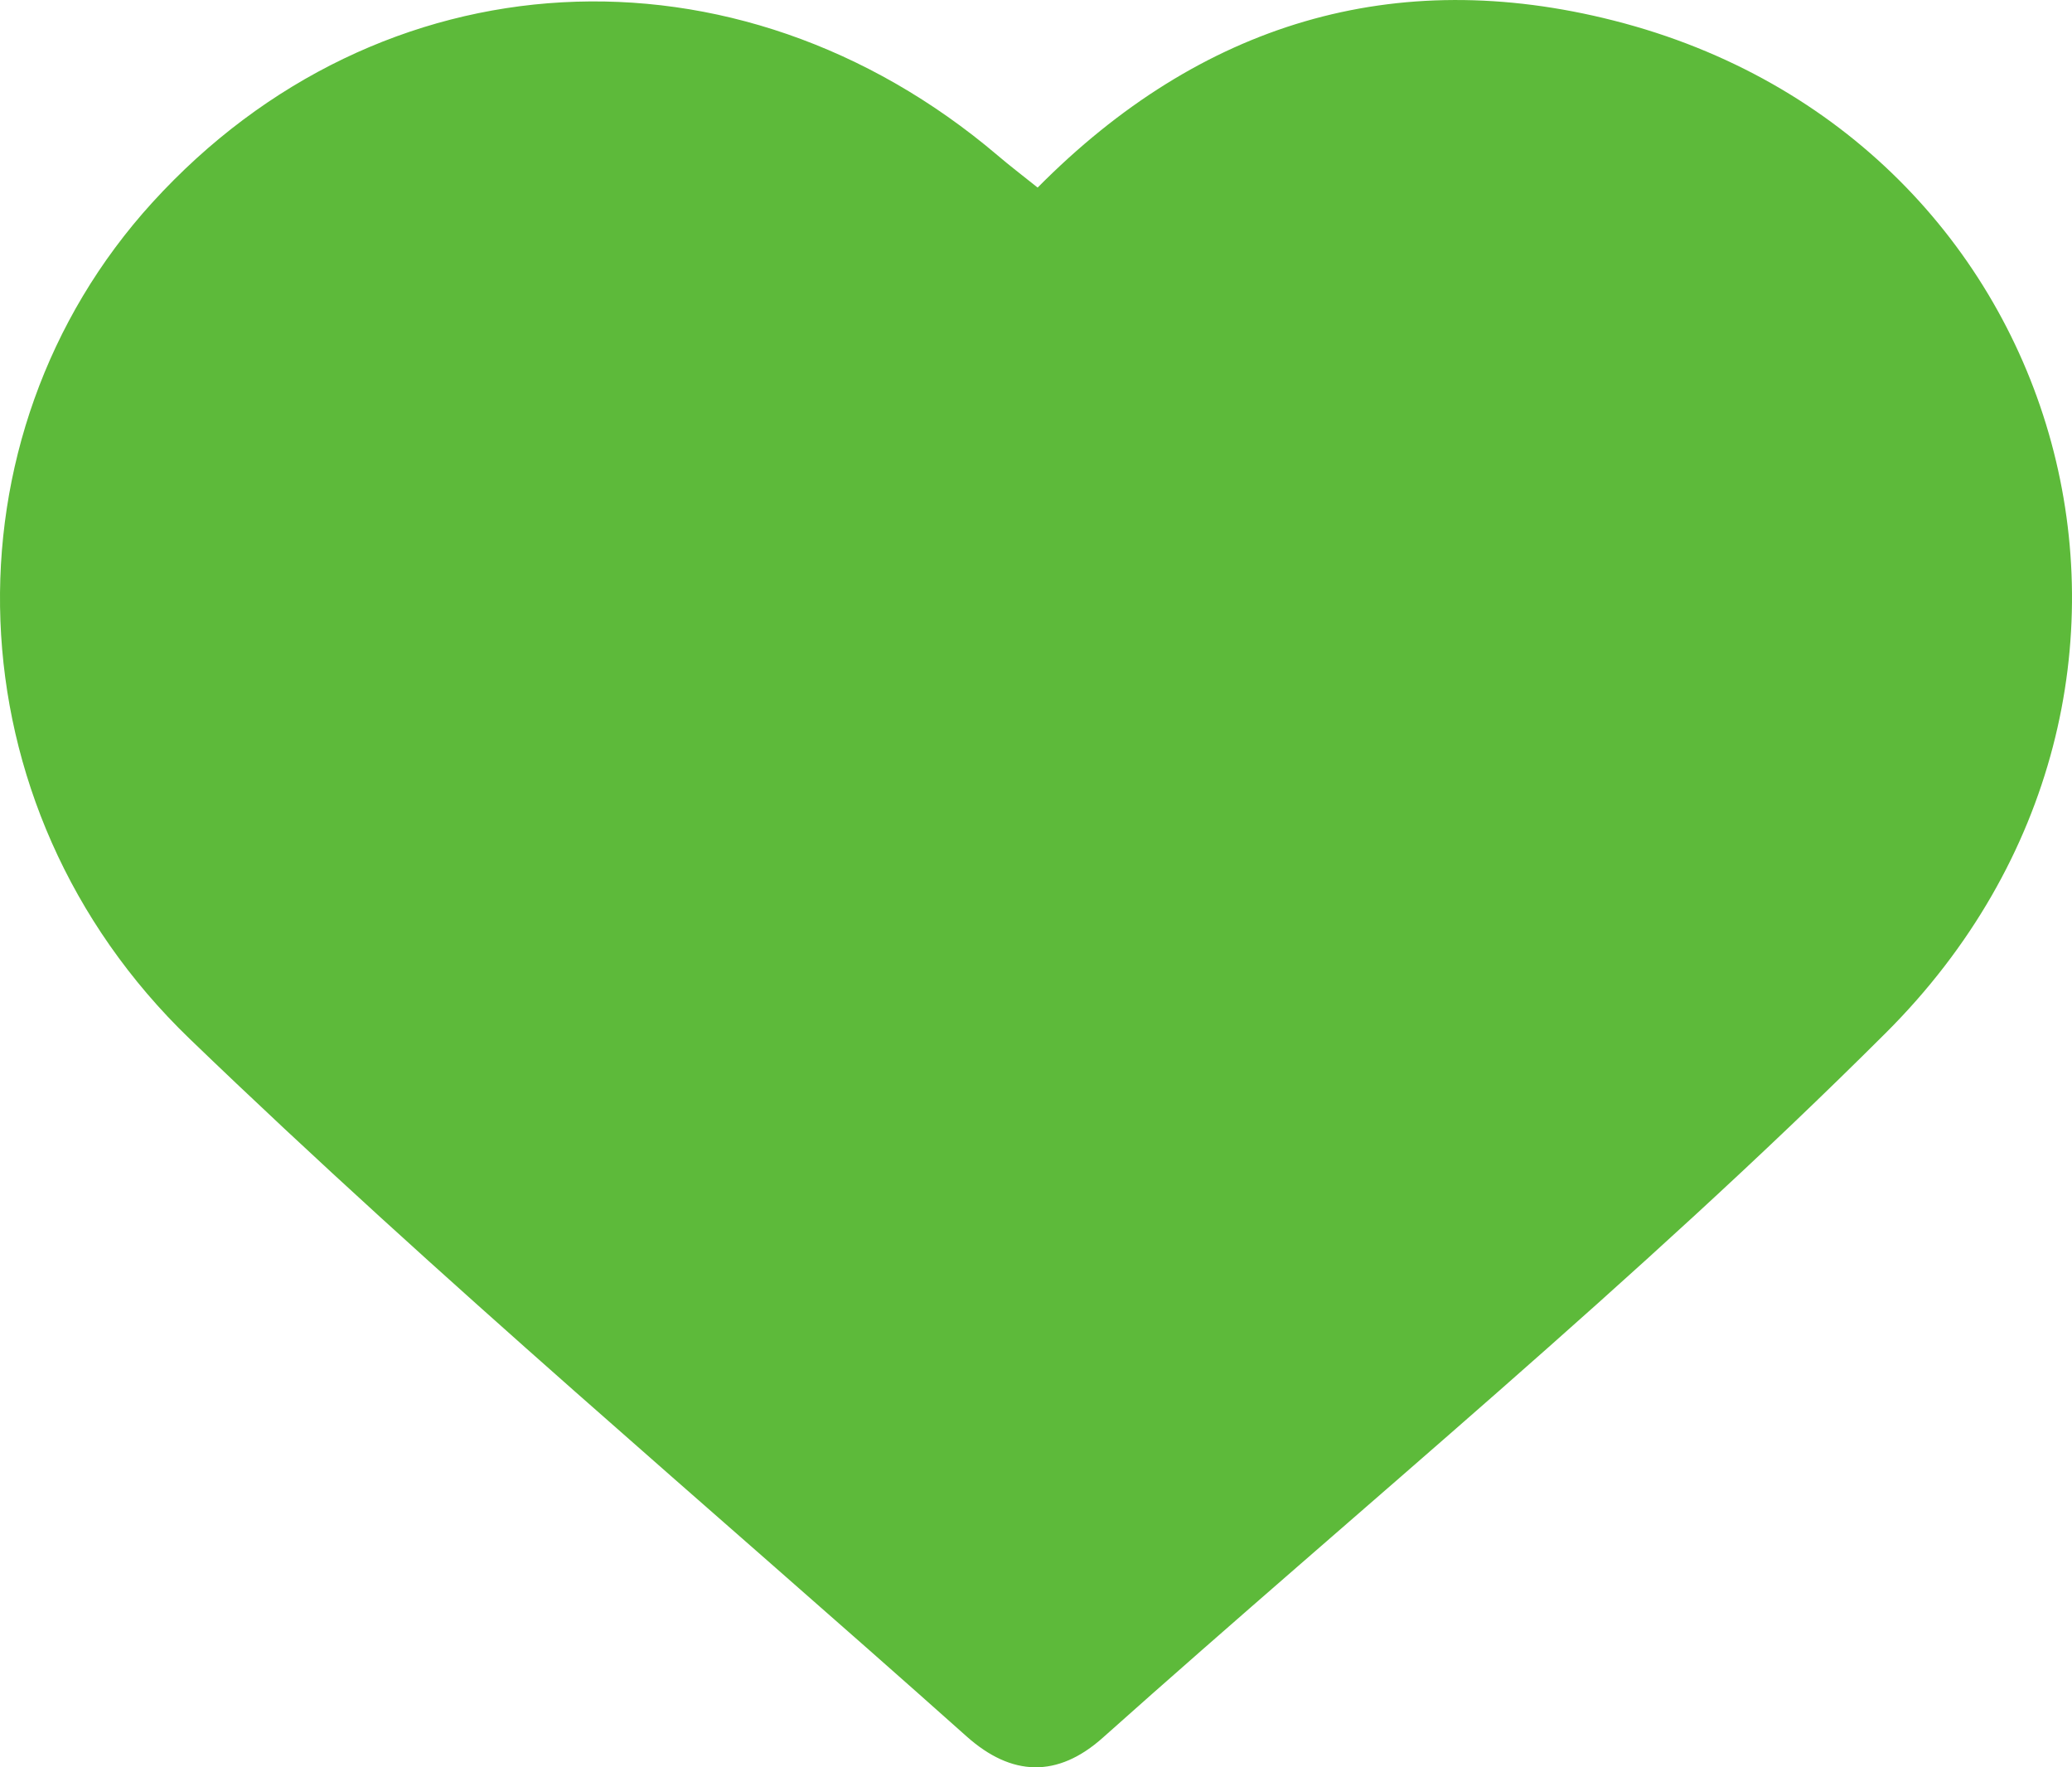 <?xml version="1.0" encoding="UTF-8"?> <svg xmlns="http://www.w3.org/2000/svg" width="34" height="29" viewBox="0 0 34 29" fill="none"><path d="M17.027 3.078C19.702 0.377 22.883 -0.577 26.482 0.338C34.046 2.26 36.571 11.337 30.946 16.948C26.869 21.016 22.398 24.675 18.098 28.513C17.353 29.179 16.599 29.152 15.861 28.493C11.6 24.692 7.226 21.011 3.114 17.048C-0.861 13.22 -0.992 7.158 2.5 3.323C6.223 -0.767 12.085 -1.091 16.374 2.553C16.566 2.717 16.767 2.87 17.027 3.078Z" fill="#5DBA3A"></path></svg> 